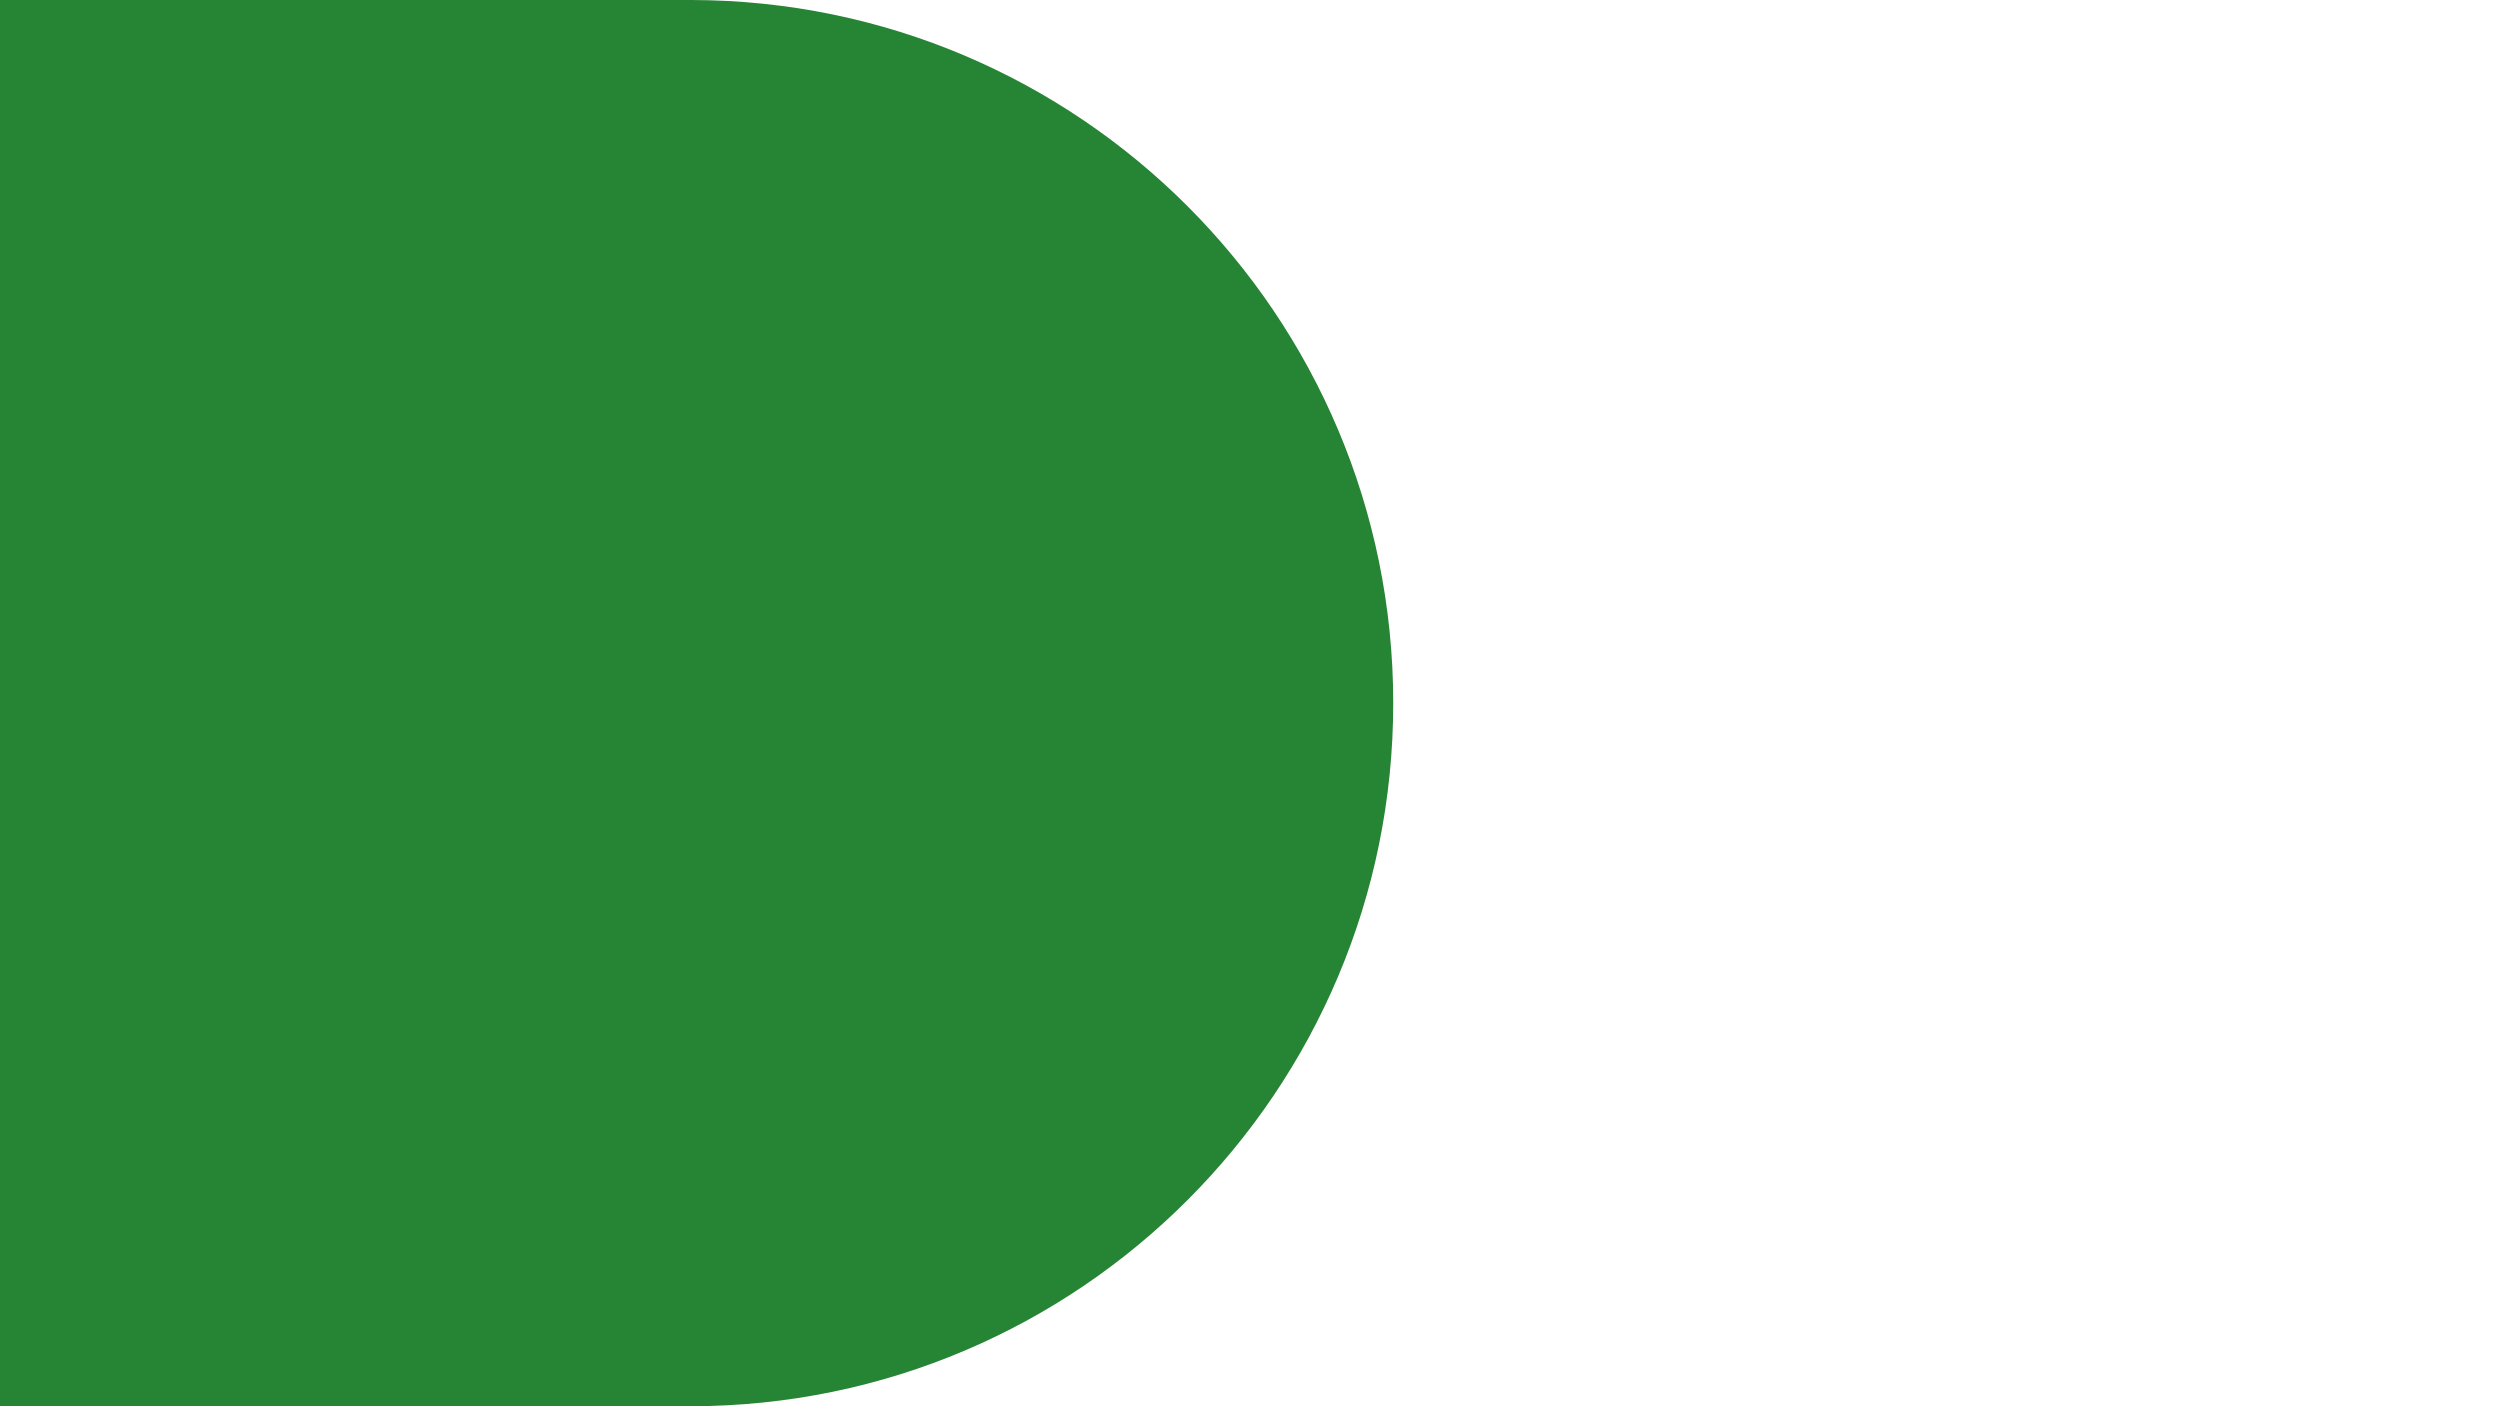 <?xml version="1.0" encoding="utf-8"?>
<!-- Generator: Adobe Illustrator 27.7.0, SVG Export Plug-In . SVG Version: 6.00 Build 0)  -->
<svg version="1.1" id="Laag_1" xmlns="http://www.w3.org/2000/svg" xmlns:xlink="http://www.w3.org/1999/xlink" x="0px" y="0px"
	 viewBox="0 0 1920 1080" style="enable-background:new 0 0 1920 1080;" xml:space="preserve">
<style type="text/css">
	.st0{opacity:0.85;}
	.st1{fill:#006E12;}
</style>
<g class="st0">
	<path class="st1" d="M1070,540c0,297.9-241.23,539.46-539,540H-6V0h537C828.77,0.54,1070,242.1,1070,540z"/>
</g>
</svg>
